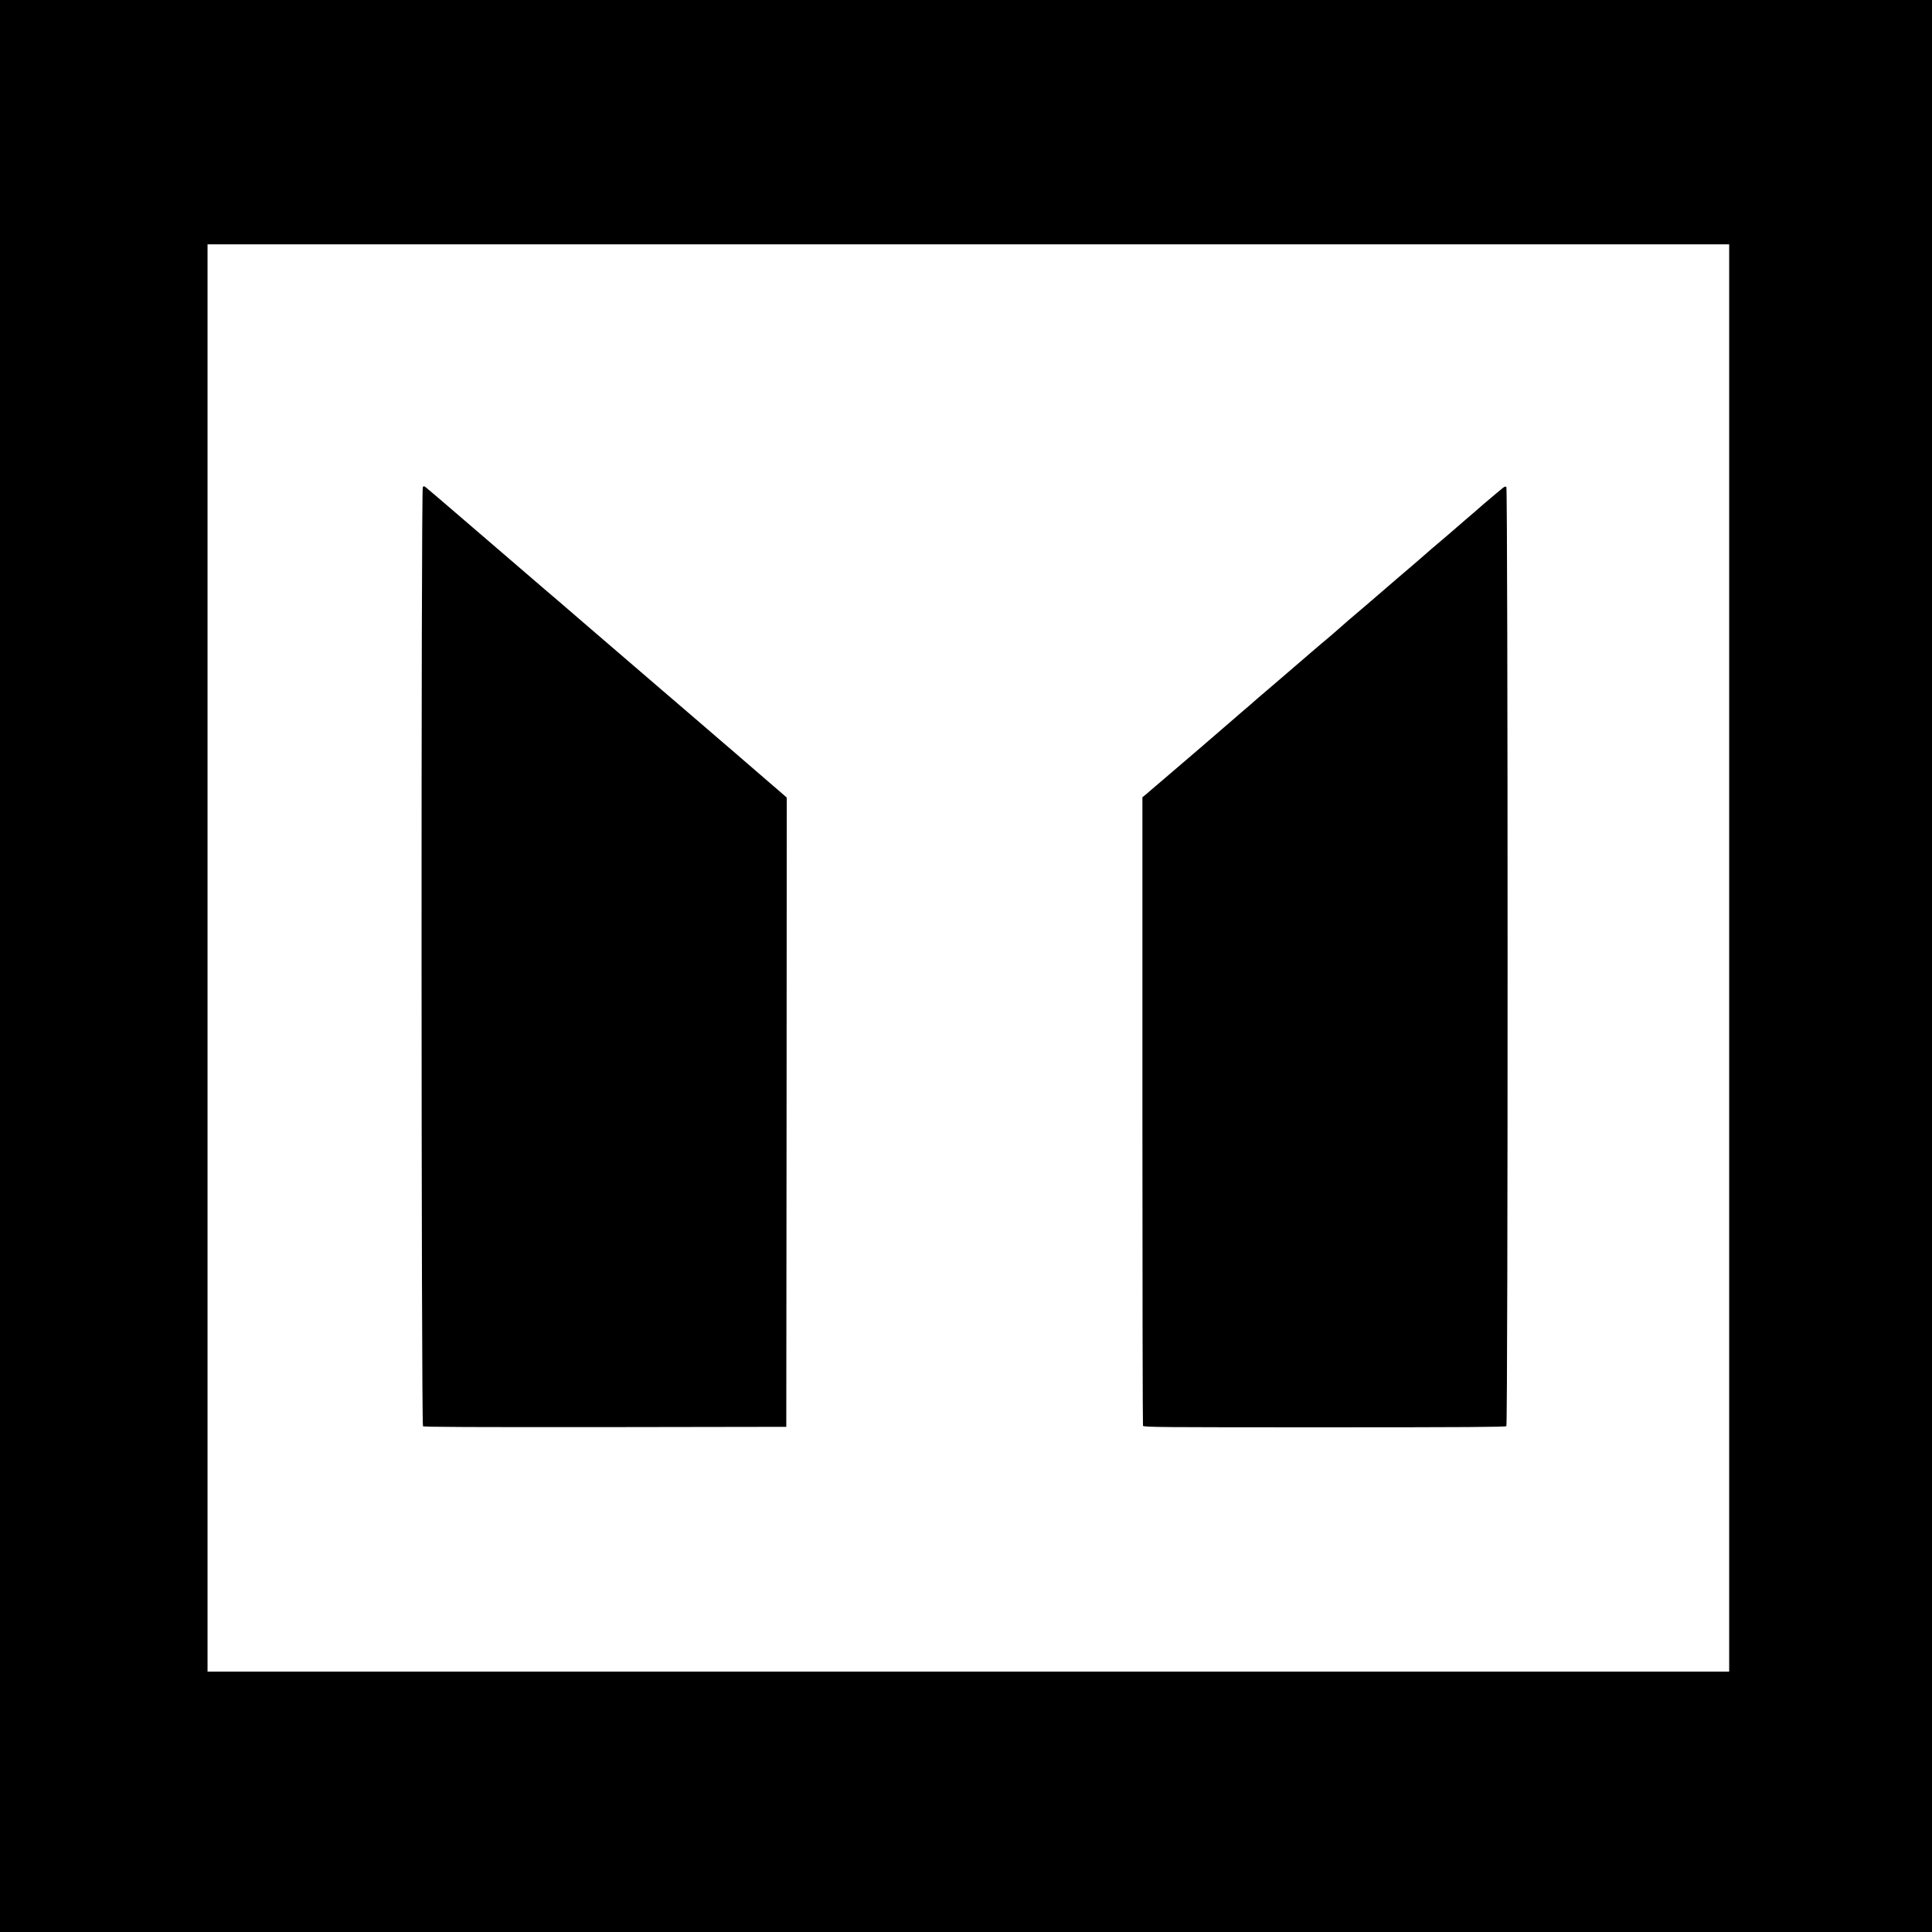 <?xml version="1.0" standalone="no"?>
<!DOCTYPE svg PUBLIC "-//W3C//DTD SVG 20010904//EN"
 "http://www.w3.org/TR/2001/REC-SVG-20010904/DTD/svg10.dtd">
<svg version="1.0" xmlns="http://www.w3.org/2000/svg"
 width="2048pt" height="2048pt" viewBox="0 0 2048 2048"
 preserveAspectRatio="xMidYMid meet">
<g transform="translate(0,2048) scale(0.1,-0.1)"
fill="#000000" stroke="none">
<path d="M0 10240 l0 -10240 10240 0 10240 0 0 10240 0 10240 -10240 0 -10240
0 0 -10240z m18330 85 l0 -7565 -8065 0 -8065 0 0 7565 0 7565 8065 0 8065 0
0 -7565z"/>
<path d="M4482 15318 c-19 -19 -17 -9941 2 -9957 10 -8 522 -10 1932 -9 l1919
3 3 3335 2 3335 -28 25 c-16 14 -91 79 -168 145 -76 66 -191 165 -255 220 -63
55 -173 150 -244 210 -71 61 -165 142 -209 180 -76 66 -146 126 -616 529 -246
211 -486 417 -635 546 -184 159 -365 315 -410 352 -21 18 -73 63 -115 99 -41
36 -176 152 -300 258 -339 291 -465 399 -554 476 -100 87 -276 236 -297 253
-12 9 -18 9 -27 0z"/>
<path d="M15930 15307 c-14 -12 -48 -40 -75 -62 -27 -22 -85 -72 -130 -110
-44 -39 -127 -111 -185 -160 -58 -50 -141 -121 -185 -160 -44 -38 -105 -90
-135 -115 -30 -25 -73 -61 -95 -82 -22 -20 -92 -80 -156 -135 -64 -54 -210
-179 -324 -278 -114 -99 -240 -206 -279 -239 -39 -32 -109 -93 -156 -135 -47
-42 -108 -94 -134 -116 -27 -22 -104 -87 -171 -145 -172 -148 -406 -350 -448
-385 -19 -16 -75 -64 -124 -106 -48 -43 -128 -112 -178 -154 -49 -42 -166
-143 -259 -224 -94 -80 -188 -162 -210 -181 -345 -296 -524 -449 -547 -468
l-29 -23 0 -3324 c0 -1828 3 -3330 6 -3339 6 -15 184 -16 1923 -16 1478 0
1920 3 1929 12 18 18 17 9941 0 9956 -9 7 -20 4 -38 -11z"/>
</g>
</svg>
